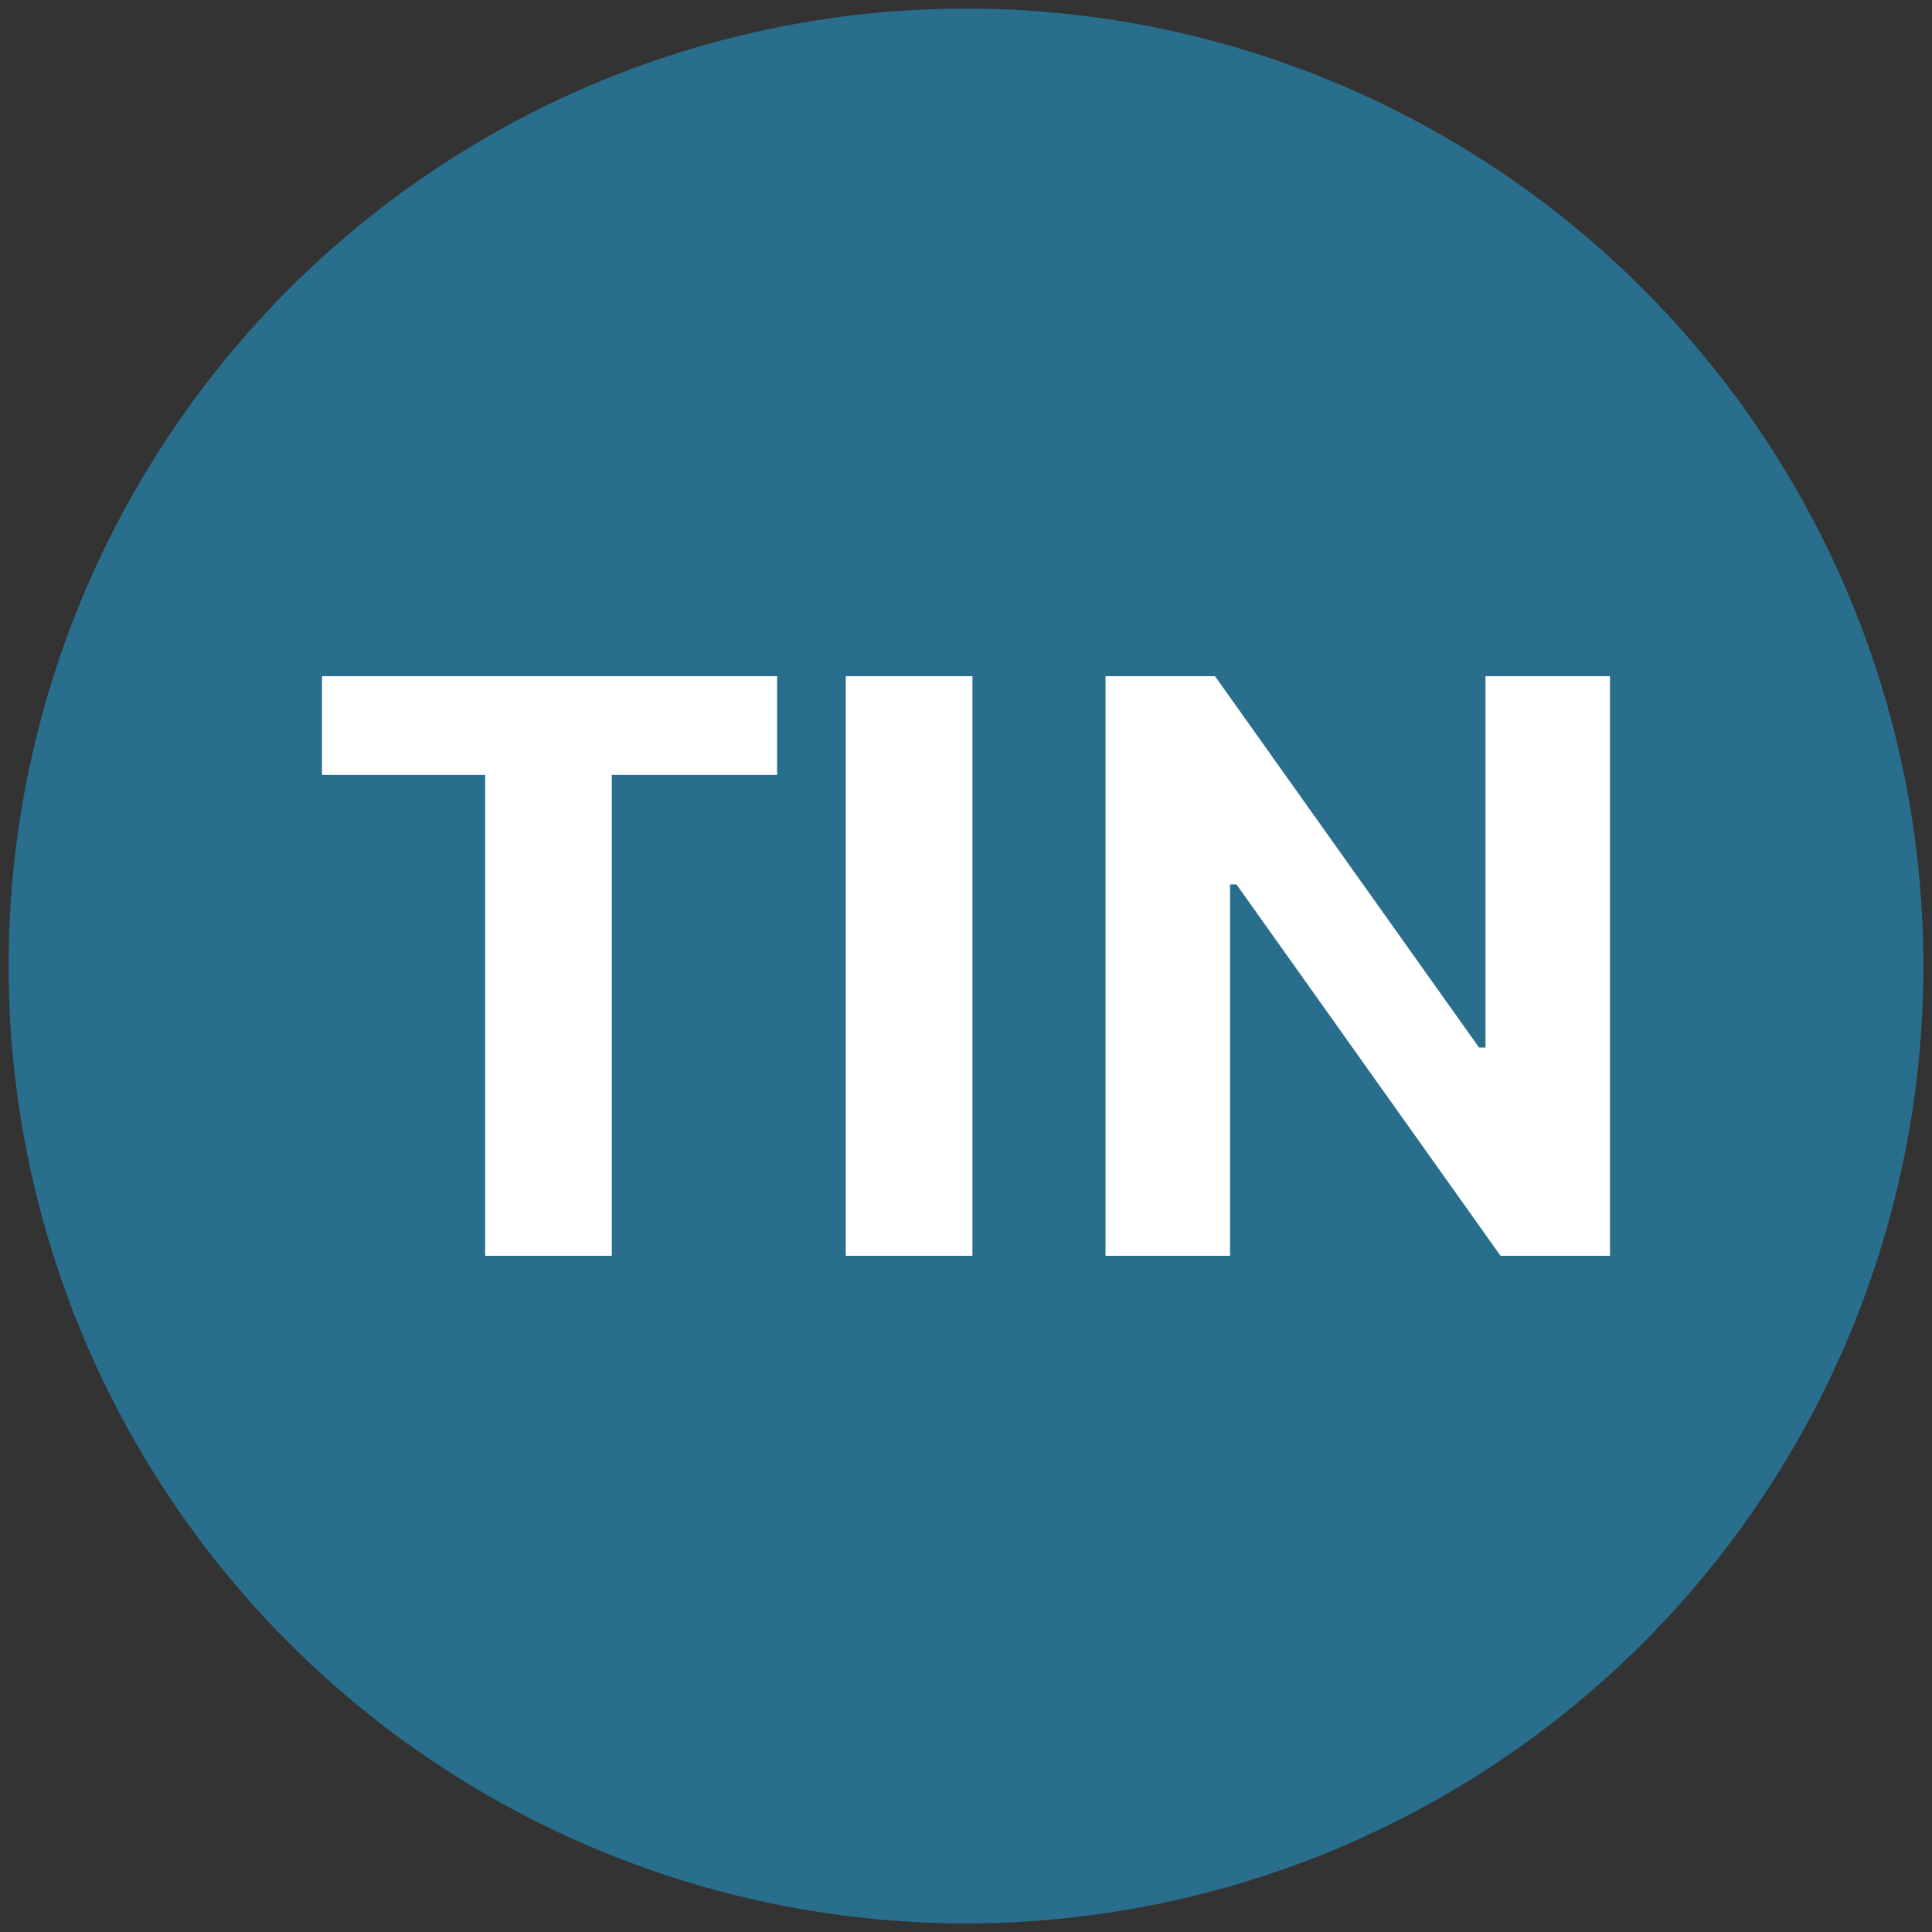 <?xml version="1.0" encoding="utf-8"?>
<svg xmlns="http://www.w3.org/2000/svg" viewBox="0 0 90 90" x="0" y="0" width="90" height="90" xml:space="preserve"><rect x="0" y="0" width="90" height="90" fill="#333333" stroke="none"/><circle cx="45" cy="45" r="44.6" style="fill-rule:evenodd;clip-rule:evenodd;fill:#296e8c"/><path d="M36.2 36.1h-7.7v22.4h-5.9V36.1H15v-4.6h21.2v4.6zm9.1 22.4h-5.9v-27h5.9v27zm24.6 0L57.6 41.2h-.3v17.3h-5.8v-27h5.1l12.3 17.3h.3V31.5H75v27h-5.1z" style="fill:#fff"/></svg>